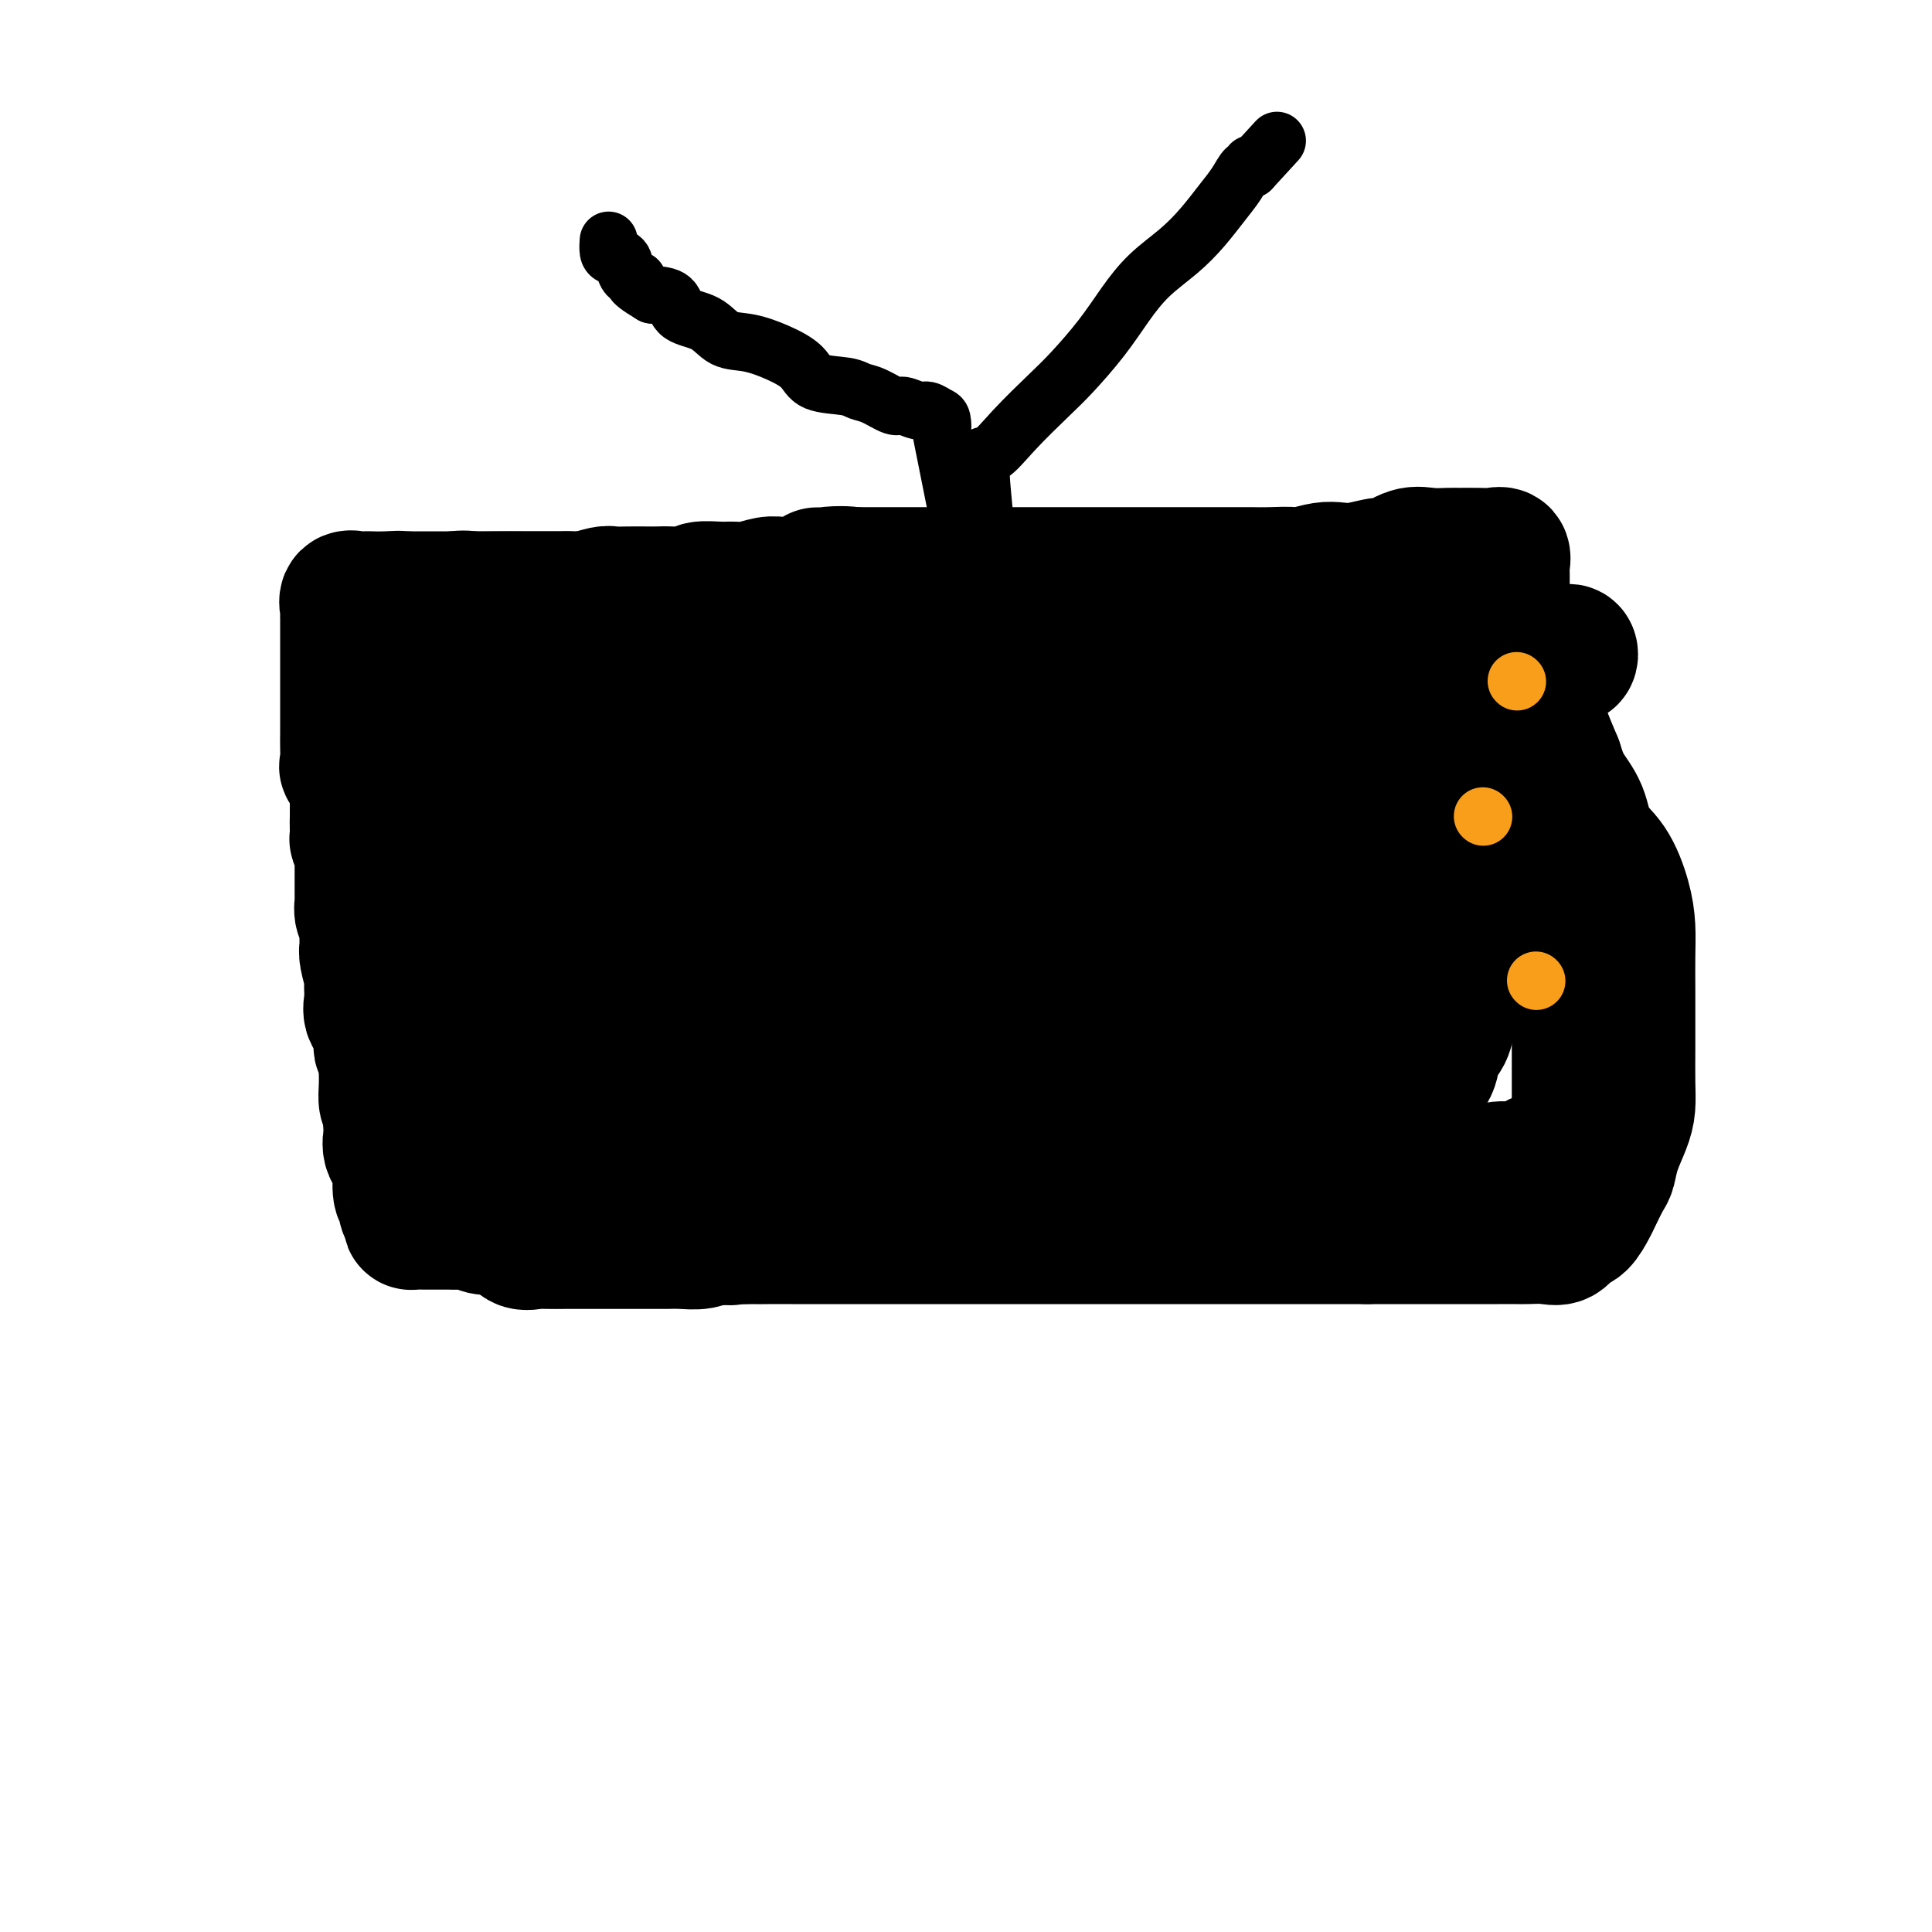 <svg viewBox='0 0 400 400' version='1.1' xmlns='http://www.w3.org/2000/svg' xmlns:xlink='http://www.w3.org/1999/xlink'><g fill='none' stroke='#000000' stroke-width='6' stroke-linecap='round' stroke-linejoin='round'><path d='M99,124c3.575,0.000 7.150,0.000 9,0c1.850,0.000 1.975,0.000 3,0c1.025,-0.000 2.950,0.000 4,0c1.050,0.000 1.225,0.000 2,0c0.775,0.000 2.151,0.000 3,0c0.849,-0.000 1.171,0.000 2,0c0.829,0.000 2.164,0.000 3,0c0.836,0.000 1.173,0.000 2,0c0.827,-0.000 2.145,0.000 3,0c0.855,0.000 1.248,-0.000 2,0c0.752,0.000 1.863,0.000 3,0c1.137,0.000 2.299,0.000 3,0c0.701,-0.000 0.939,0.000 2,0c1.061,-0.000 2.945,-0.000 4,0c1.055,0.000 1.283,0.000 2,0c0.717,0.000 1.924,-0.000 3,0c1.076,0.000 2.020,0.000 3,0c0.980,0.000 1.995,-0.000 3,0c1.005,0.000 2.001,0.000 3,0c0.999,0.000 2.000,-0.000 3,0c1.000,0.000 2.000,0.000 3,0c1.000,0.000 2.000,0.000 3,0'/><path d='M167,124c11.355,0.000 5.741,0.000 4,0c-1.741,-0.000 0.390,0.000 2,0c1.610,0.000 2.699,0.000 4,0c1.301,0.000 2.815,0.000 4,0c1.185,-0.000 2.040,0.000 3,0c0.960,0.000 2.023,0.000 3,0c0.977,0.000 1.867,0.000 3,0c1.133,-0.000 2.510,0.000 4,0c1.490,0.000 3.093,-0.000 4,0c0.907,0.000 1.118,0.000 2,0c0.882,0.000 2.437,0.000 4,0c1.563,-0.000 3.135,0.000 4,0c0.865,-0.000 1.021,-0.000 2,0c0.979,0.000 2.779,0.000 4,0c1.221,0.000 1.864,-0.000 3,0c1.136,0.000 2.765,0.000 4,0c1.235,0.000 2.077,-0.000 3,0c0.923,0.000 1.927,0.000 3,0c1.073,0.000 2.215,-0.000 3,0c0.785,0.000 1.211,0.000 2,0c0.789,0.000 1.939,-0.000 3,0c1.061,0.000 2.034,0.000 3,0c0.966,0.000 1.925,-0.000 3,0c1.075,0.000 2.264,0.000 3,0c0.736,0.000 1.017,-0.000 2,0c0.983,0.000 2.667,0.000 4,0c1.333,0.000 2.316,-0.000 3,0c0.684,0.000 1.070,0.000 2,0c0.930,0.000 2.404,-0.000 3,0c0.596,0.000 0.313,0.000 1,0c0.687,0.000 2.343,0.000 4,0'/><path d='M263,124c15.145,0.000 5.007,0.000 2,0c-3.007,-0.000 1.117,-0.000 3,0c1.883,0.000 1.523,0.001 2,0c0.477,-0.001 1.790,-0.004 3,0c1.210,0.004 2.318,0.015 3,0c0.682,-0.015 0.939,-0.057 2,0c1.061,0.057 2.927,0.211 4,0c1.073,-0.211 1.354,-0.789 2,-1c0.646,-0.211 1.658,-0.057 3,0c1.342,0.057 3.016,0.016 4,0c0.984,-0.016 1.279,-0.008 2,0c0.721,0.008 1.867,0.016 3,0c1.133,-0.016 2.254,-0.057 3,0c0.746,0.057 1.116,0.211 2,0c0.884,-0.211 2.282,-0.787 3,-1c0.718,-0.213 0.756,-0.062 1,0c0.244,0.062 0.692,0.034 1,0c0.308,-0.034 0.475,-0.075 1,0c0.525,0.075 1.409,0.268 2,0c0.591,-0.268 0.890,-0.995 1,-1c0.110,-0.005 0.031,0.713 0,1c-0.031,0.287 -0.016,0.144 0,0'/><path d='M85,127c1.806,1.787 3.612,3.574 4,5c0.388,1.426 -0.643,2.492 -1,4c-0.357,1.508 -0.039,3.460 0,5c0.039,1.540 -0.202,2.669 0,4c0.202,1.331 0.847,2.864 1,4c0.153,1.136 -0.184,1.874 0,3c0.184,1.126 0.891,2.640 1,4c0.109,1.360 -0.378,2.564 0,4c0.378,1.436 1.622,3.102 2,4c0.378,0.898 -0.110,1.026 0,2c0.110,0.974 0.818,2.793 1,4c0.182,1.207 -0.161,1.803 0,3c0.161,1.197 0.826,2.996 1,4c0.174,1.004 -0.142,1.213 0,2c0.142,0.787 0.742,2.150 1,3c0.258,0.850 0.173,1.185 0,2c-0.173,0.815 -0.435,2.109 0,3c0.435,0.891 1.567,1.377 2,2c0.433,0.623 0.169,1.381 0,2c-0.169,0.619 -0.241,1.100 0,2c0.241,0.900 0.797,2.221 1,3c0.203,0.779 0.055,1.017 0,2c-0.055,0.983 -0.016,2.709 0,4c0.016,1.291 0.008,2.145 0,3'/><path d='M98,205c1.547,9.712 0.413,3.990 0,2c-0.413,-1.990 -0.107,-0.250 0,1c0.107,1.250 0.015,2.010 0,3c-0.015,0.990 0.049,2.209 0,3c-0.049,0.791 -0.209,1.155 0,2c0.209,0.845 0.788,2.170 1,3c0.212,0.830 0.057,1.166 0,2c-0.057,0.834 -0.015,2.166 0,3c0.015,0.834 0.004,1.168 0,2c-0.004,0.832 -0.001,2.160 0,3c0.001,0.840 0.000,1.191 0,2c-0.000,0.809 -0.000,2.077 0,3c0.000,0.923 0.000,1.502 0,2c-0.000,0.498 0.000,0.914 0,2c-0.000,1.086 -0.000,2.843 0,4c0.000,1.157 0.000,1.714 0,2c-0.000,0.286 -0.000,0.300 0,1c0.000,0.700 0.002,2.084 0,3c-0.002,0.916 -0.006,1.362 0,2c0.006,0.638 0.022,1.466 0,2c-0.022,0.534 -0.082,0.774 0,1c0.082,0.226 0.308,0.438 1,1c0.692,0.562 1.851,1.475 3,2c1.149,0.525 2.288,0.663 3,1c0.712,0.337 0.999,0.873 2,1c1.001,0.127 2.718,-0.155 4,0c1.282,0.155 2.131,0.746 3,1c0.869,0.254 1.759,0.171 3,0c1.241,-0.171 2.834,-0.431 4,0c1.166,0.431 1.905,1.552 3,2c1.095,0.448 2.548,0.224 4,0'/><path d='M129,261c3.819,0.619 1.865,0.168 2,0c0.135,-0.168 2.359,-0.052 4,0c1.641,0.052 2.698,0.039 4,0c1.302,-0.039 2.849,-0.105 4,0c1.151,0.105 1.906,0.383 3,0c1.094,-0.383 2.528,-1.425 4,-2c1.472,-0.575 2.984,-0.682 5,-1c2.016,-0.318 4.536,-0.846 6,-1c1.464,-0.154 1.872,0.065 3,0c1.128,-0.065 2.977,-0.414 5,-1c2.023,-0.586 4.221,-1.409 6,-2c1.779,-0.591 3.138,-0.951 5,-1c1.862,-0.049 4.227,0.211 6,0c1.773,-0.211 2.953,-0.894 5,-1c2.047,-0.106 4.959,0.364 7,0c2.041,-0.364 3.209,-1.562 5,-2c1.791,-0.438 4.204,-0.117 6,0c1.796,0.117 2.976,0.031 5,0c2.024,-0.031 4.893,-0.008 7,0c2.107,0.008 3.451,0.002 5,0c1.549,-0.002 3.303,-0.001 5,0c1.697,0.001 3.338,0.000 5,0c1.662,-0.000 3.347,-0.000 5,0c1.653,0.000 3.274,0.000 5,0c1.726,-0.000 3.556,-0.000 5,0c1.444,0.000 2.500,0.000 4,0c1.500,-0.000 3.443,-0.000 5,0c1.557,0.000 2.727,0.000 4,0c1.273,-0.000 2.651,-0.000 4,0c1.349,0.000 2.671,0.000 4,0c1.329,-0.000 2.664,-0.000 4,0'/><path d='M276,250c11.851,-0.000 4.978,-0.000 3,0c-1.978,0.000 0.940,0.000 3,0c2.060,-0.000 3.261,-0.000 4,0c0.739,0.000 1.017,0.000 2,0c0.983,-0.000 2.671,-0.000 4,0c1.329,0.000 2.299,0.000 3,0c0.701,-0.000 1.132,-0.000 2,0c0.868,0.000 2.175,0.000 3,0c0.825,-0.000 1.170,-0.000 2,0c0.830,0.000 2.145,0.000 3,0c0.855,-0.000 1.251,-0.000 2,0c0.749,0.000 1.851,0.001 3,0c1.149,-0.001 2.346,-0.002 3,0c0.654,0.002 0.764,0.009 1,0c0.236,-0.009 0.599,-0.034 1,0c0.401,0.034 0.839,0.127 1,0c0.161,-0.127 0.043,-0.476 0,-1c-0.043,-0.524 -0.012,-1.225 0,-2c0.012,-0.775 0.003,-1.624 0,-3c-0.003,-1.376 -0.001,-3.278 0,-5c0.001,-1.722 0.000,-3.264 0,-5c-0.000,-1.736 -0.000,-3.664 0,-6c0.000,-2.336 0.001,-5.078 0,-8c-0.001,-2.922 -0.004,-6.024 0,-9c0.004,-2.976 0.015,-5.828 0,-8c-0.015,-2.172 -0.056,-3.665 0,-6c0.056,-2.335 0.207,-5.513 0,-8c-0.207,-2.487 -0.774,-4.282 -1,-6c-0.226,-1.718 -0.113,-3.359 0,-5'/><path d='M315,178c-0.348,-11.925 -0.719,-5.736 -1,-5c-0.281,0.736 -0.472,-3.981 -1,-7c-0.528,-3.019 -1.393,-4.342 -2,-6c-0.607,-1.658 -0.955,-3.653 -1,-6c-0.045,-2.347 0.212,-5.046 0,-7c-0.212,-1.954 -0.894,-3.162 -1,-5c-0.106,-1.838 0.364,-4.308 0,-6c-0.364,-1.692 -1.561,-2.608 -2,-4c-0.439,-1.392 -0.118,-3.259 0,-5c0.118,-1.741 0.034,-3.354 0,-4c-0.034,-0.646 -0.017,-0.323 0,0'/></g>
<g fill='none' stroke='#000000' stroke-width='28' stroke-linecap='round' stroke-linejoin='round'><path d='M84,126c3.891,-0.845 7.782,-1.691 10,-2c2.218,-0.309 2.764,-0.083 4,0c1.236,0.083 3.161,0.022 5,0c1.839,-0.022 3.591,-0.006 5,0c1.409,0.006 2.476,0.002 4,0c1.524,-0.002 3.506,-0.000 5,0c1.494,0.000 2.500,0.000 4,0c1.500,-0.000 3.495,-0.000 5,0c1.505,0.000 2.520,0.000 4,0c1.480,-0.000 3.426,-0.000 5,0c1.574,0.000 2.778,0.000 4,0c1.222,-0.000 2.464,-0.000 4,0c1.536,0.000 3.368,0.001 5,0c1.632,-0.001 3.066,-0.002 4,0c0.934,0.002 1.368,0.008 3,0c1.632,-0.008 4.464,-0.030 6,0c1.536,0.030 1.778,0.113 3,0c1.222,-0.113 3.425,-0.423 5,0c1.575,0.423 2.520,1.577 4,2c1.480,0.423 3.493,0.113 5,0c1.507,-0.113 2.507,-0.030 4,0c1.493,0.030 3.479,0.008 5,0c1.521,-0.008 2.577,-0.002 4,0c1.423,0.002 3.211,0.001 5,0'/><path d='M196,126c18.159,0.000 7.556,0.000 5,0c-2.556,-0.000 2.934,-0.000 6,0c3.066,0.000 3.708,0.000 5,0c1.292,-0.000 3.233,-0.000 5,0c1.767,0.000 3.360,0.000 5,0c1.640,-0.000 3.325,-0.000 5,0c1.675,0.000 3.339,0.000 5,0c1.661,-0.000 3.320,-0.001 5,0c1.680,0.001 3.380,0.004 5,0c1.620,-0.004 3.159,-0.015 5,0c1.841,0.015 3.984,0.057 6,0c2.016,-0.057 3.906,-0.211 5,0c1.094,0.211 1.393,0.789 3,1c1.607,0.211 4.523,0.057 6,0c1.477,-0.057 1.514,-0.015 3,0c1.486,0.015 4.421,0.004 6,0c1.579,-0.004 1.804,-0.001 3,0c1.196,0.001 3.364,-0.001 5,0c1.636,0.001 2.741,0.003 4,0c1.259,-0.003 2.673,-0.013 4,0c1.327,0.013 2.567,0.048 4,0c1.433,-0.048 3.061,-0.180 4,0c0.939,0.180 1.191,0.673 2,1c0.809,0.327 2.174,0.488 3,1c0.826,0.512 1.113,1.375 2,2c0.887,0.625 2.374,1.012 3,2c0.626,0.988 0.392,2.577 1,4c0.608,1.423 2.060,2.680 3,4c0.940,1.320 1.368,2.701 2,4c0.632,1.299 1.466,2.514 2,4c0.534,1.486 0.767,3.243 1,5'/><path d='M319,154c1.433,3.876 0.515,3.066 1,4c0.485,0.934 2.372,3.611 3,5c0.628,1.389 -0.005,1.491 0,3c0.005,1.509 0.646,4.427 1,6c0.354,1.573 0.421,1.802 1,3c0.579,1.198 1.672,3.364 2,5c0.328,1.636 -0.108,2.740 0,4c0.108,1.260 0.760,2.676 1,4c0.240,1.324 0.068,2.557 0,4c-0.068,1.443 -0.032,3.095 0,4c0.032,0.905 0.061,1.061 0,2c-0.061,0.939 -0.213,2.659 0,4c0.213,1.341 0.789,2.302 1,3c0.211,0.698 0.057,1.131 0,2c-0.057,0.869 -0.015,2.172 0,3c0.015,0.828 0.004,1.179 0,2c-0.004,0.821 -0.001,2.111 0,3c0.001,0.889 0.000,1.378 0,2c-0.000,0.622 0.001,1.378 0,2c-0.001,0.622 -0.004,1.110 0,2c0.004,0.890 0.014,2.182 0,3c-0.014,0.818 -0.052,1.162 0,2c0.052,0.838 0.194,2.169 0,3c-0.194,0.831 -0.726,1.163 -1,2c-0.274,0.837 -0.292,2.179 -1,3c-0.708,0.821 -2.107,1.119 -3,2c-0.893,0.881 -1.281,2.344 -2,3c-0.719,0.656 -1.770,0.506 -3,1c-1.230,0.494 -2.639,1.633 -4,2c-1.361,0.367 -2.675,-0.038 -4,0c-1.325,0.038 -2.663,0.519 -4,1'/><path d='M307,243c-2.788,0.619 -2.258,0.166 -3,0c-0.742,-0.166 -2.755,-0.044 -4,0c-1.245,0.044 -1.720,0.012 -3,0c-1.280,-0.012 -3.365,-0.003 -5,0c-1.635,0.003 -2.821,0.001 -4,0c-1.179,-0.001 -2.352,-0.000 -4,0c-1.648,0.000 -3.773,0.000 -5,0c-1.227,-0.000 -1.557,0.000 -3,0c-1.443,-0.000 -3.999,-0.001 -6,0c-2.001,0.001 -3.446,0.003 -5,0c-1.554,-0.003 -3.215,-0.011 -5,0c-1.785,0.011 -3.694,0.039 -6,0c-2.306,-0.039 -5.010,-0.147 -7,0c-1.990,0.147 -3.266,0.547 -5,1c-1.734,0.453 -3.926,0.957 -6,1c-2.074,0.043 -4.031,-0.377 -6,0c-1.969,0.377 -3.951,1.550 -6,2c-2.049,0.450 -4.166,0.177 -6,0c-1.834,-0.177 -3.384,-0.259 -5,0c-1.616,0.259 -3.298,0.858 -5,1c-1.702,0.142 -3.424,-0.172 -5,0c-1.576,0.172 -3.005,0.829 -5,1c-1.995,0.171 -4.556,-0.144 -6,0c-1.444,0.144 -1.772,0.746 -3,1c-1.228,0.254 -3.355,0.158 -5,0c-1.645,-0.158 -2.806,-0.378 -4,0c-1.194,0.378 -2.419,1.356 -4,2c-1.581,0.644 -3.516,0.956 -5,1c-1.484,0.044 -2.515,-0.181 -4,0c-1.485,0.181 -3.424,0.766 -5,1c-1.576,0.234 -2.788,0.117 -4,0'/><path d='M158,254c-14.421,2.171 -5.974,2.098 -4,2c1.974,-0.098 -2.527,-0.223 -5,0c-2.473,0.223 -2.919,0.792 -4,1c-1.081,0.208 -2.796,0.056 -4,0c-1.204,-0.056 -1.897,-0.015 -3,0c-1.103,0.015 -2.616,0.004 -4,0c-1.384,-0.004 -2.637,-0.001 -4,0c-1.363,0.001 -2.834,0.000 -4,0c-1.166,-0.000 -2.026,-0.001 -3,0c-0.974,0.001 -2.061,0.002 -3,0c-0.939,-0.002 -1.729,-0.008 -3,0c-1.271,0.008 -3.022,0.032 -4,0c-0.978,-0.032 -1.184,-0.118 -2,0c-0.816,0.118 -2.242,0.441 -3,0c-0.758,-0.441 -0.847,-1.647 -1,-3c-0.153,-1.353 -0.368,-2.854 -1,-4c-0.632,-1.146 -1.679,-1.936 -2,-3c-0.321,-1.064 0.083,-2.401 0,-4c-0.083,-1.599 -0.655,-3.460 -1,-5c-0.345,-1.540 -0.463,-2.760 -1,-4c-0.537,-1.240 -1.492,-2.501 -2,-4c-0.508,-1.499 -0.570,-3.237 -1,-5c-0.430,-1.763 -1.227,-3.553 -2,-5c-0.773,-1.447 -1.521,-2.553 -2,-4c-0.479,-1.447 -0.688,-3.237 -1,-5c-0.312,-1.763 -0.728,-3.501 -1,-5c-0.272,-1.499 -0.402,-2.761 -1,-4c-0.598,-1.239 -1.666,-2.456 -2,-4c-0.334,-1.544 0.064,-3.416 0,-5c-0.064,-1.584 -0.590,-2.881 -1,-4c-0.410,-1.119 -0.705,-2.059 -1,-3'/><path d='M88,186c-2.968,-12.273 -0.389,-7.455 0,-6c0.389,1.455 -1.411,-0.452 -2,-2c-0.589,-1.548 0.034,-2.739 0,-4c-0.034,-1.261 -0.726,-2.594 -1,-4c-0.274,-1.406 -0.130,-2.884 0,-4c0.130,-1.116 0.244,-1.870 0,-3c-0.244,-1.130 -0.848,-2.637 -1,-4c-0.152,-1.363 0.148,-2.581 0,-4c-0.148,-1.419 -0.744,-3.039 -1,-4c-0.256,-0.961 -0.173,-1.264 0,-2c0.173,-0.736 0.437,-1.904 0,-3c-0.437,-1.096 -1.575,-2.121 -2,-3c-0.425,-0.879 -0.138,-1.612 0,-2c0.138,-0.388 0.126,-0.433 0,-1c-0.126,-0.567 -0.365,-1.658 0,-2c0.365,-0.342 1.334,0.066 2,0c0.666,-0.066 1.028,-0.606 2,-1c0.972,-0.394 2.555,-0.641 4,-1c1.445,-0.359 2.754,-0.828 4,-1c1.246,-0.172 2.431,-0.046 4,0c1.569,0.046 3.524,0.012 6,0c2.476,-0.012 5.475,-0.003 8,0c2.525,0.003 4.576,0.001 7,0c2.424,-0.001 5.219,-0.000 8,0c2.781,0.000 5.546,0.000 8,0c2.454,-0.000 4.596,-0.000 7,0c2.404,0.000 5.070,0.000 8,0c2.930,-0.000 6.123,-0.000 9,0c2.877,0.000 5.439,0.000 8,0'/><path d='M166,135c12.492,-0.000 7.222,-0.000 7,0c-0.222,0.000 4.604,0.000 8,0c3.396,-0.000 5.363,-0.000 8,0c2.637,0.000 5.944,0.000 9,0c3.056,-0.000 5.860,-0.000 9,0c3.140,0.000 6.617,0.000 10,0c3.383,-0.000 6.673,-0.000 10,0c3.327,0.000 6.692,0.000 11,0c4.308,-0.000 9.560,-0.000 15,0c5.440,0.000 11.068,0.000 17,0c5.932,-0.000 12.167,-0.001 18,0c5.833,0.001 11.262,0.004 16,0c4.738,-0.004 8.784,-0.015 12,0c3.216,0.015 5.604,0.057 7,0c1.396,-0.057 1.802,-0.211 2,0c0.198,0.211 0.188,0.789 0,1c-0.188,0.211 -0.556,0.057 -1,0c-0.444,-0.057 -0.966,-0.015 -2,0c-1.034,0.015 -2.580,0.004 -4,0c-1.420,-0.004 -2.713,-0.001 -4,0c-1.287,0.001 -2.569,-0.000 -5,0c-2.431,0.000 -6.012,0.003 -9,0c-2.988,-0.003 -5.384,-0.011 -9,0c-3.616,0.011 -8.453,0.040 -13,0c-4.547,-0.040 -8.803,-0.148 -14,0c-5.197,0.148 -11.333,0.551 -17,1c-5.667,0.449 -10.864,0.944 -17,1c-6.136,0.056 -13.212,-0.325 -20,0c-6.788,0.325 -13.289,1.357 -19,2c-5.711,0.643 -10.632,0.898 -16,1c-5.368,0.102 -11.184,0.051 -17,0'/><path d='M158,141c-28.007,1.173 -15.525,1.105 -14,1c1.525,-0.105 -7.909,-0.249 -14,0c-6.091,0.249 -8.840,0.889 -12,1c-3.160,0.111 -6.731,-0.308 -10,0c-3.269,0.308 -6.235,1.344 -8,2c-1.765,0.656 -2.327,0.932 -3,1c-0.673,0.068 -1.456,-0.073 -2,0c-0.544,0.073 -0.849,0.358 -1,1c-0.151,0.642 -0.147,1.640 0,2c0.147,0.360 0.436,0.082 1,0c0.564,-0.082 1.402,0.030 2,0c0.598,-0.030 0.956,-0.204 2,0c1.044,0.204 2.775,0.787 5,1c2.225,0.213 4.944,0.057 8,0c3.056,-0.057 6.448,-0.014 11,0c4.552,0.014 10.262,-0.001 16,0c5.738,0.001 11.502,0.016 18,0c6.498,-0.016 13.730,-0.064 21,0c7.270,0.064 14.577,0.242 22,0c7.423,-0.242 14.963,-0.902 22,-1c7.037,-0.098 13.573,0.366 20,0c6.427,-0.366 12.747,-1.562 19,-2c6.253,-0.438 12.439,-0.117 17,0c4.561,0.117 7.496,0.031 10,0c2.504,-0.031 4.579,-0.008 5,0c0.421,0.008 -0.810,0.002 -2,0c-1.190,-0.002 -2.340,-0.001 -4,0c-1.660,0.001 -3.830,0.000 -6,0'/><path d='M281,147c-3.662,-0.001 -6.817,-0.002 -11,0c-4.183,0.002 -9.394,0.008 -16,0c-6.606,-0.008 -14.607,-0.029 -24,0c-9.393,0.029 -20.179,0.110 -30,0c-9.821,-0.110 -18.677,-0.410 -27,0c-8.323,0.410 -16.111,1.532 -24,3c-7.889,1.468 -15.878,3.283 -23,4c-7.122,0.717 -13.379,0.336 -18,1c-4.621,0.664 -7.608,2.374 -9,3c-1.392,0.626 -1.188,0.168 -1,0c0.188,-0.168 0.361,-0.045 1,0c0.639,0.045 1.743,0.011 3,0c1.257,-0.011 2.666,-0.001 4,0c1.334,0.001 2.594,-0.007 5,0c2.406,0.007 5.957,0.030 10,0c4.043,-0.030 8.576,-0.113 14,0c5.424,0.113 11.737,0.421 19,0c7.263,-0.421 15.476,-1.570 24,-3c8.524,-1.430 17.360,-3.140 25,-4c7.640,-0.860 14.084,-0.872 21,-1c6.916,-0.128 14.305,-0.374 21,-1c6.695,-0.626 12.697,-1.632 18,-2c5.303,-0.368 9.909,-0.099 14,0c4.091,0.099 7.668,0.026 10,0c2.332,-0.026 3.421,-0.007 3,0c-0.421,0.007 -2.350,0.002 -4,0c-1.650,-0.002 -3.021,-0.001 -5,0c-1.979,0.001 -4.565,0.000 -9,0c-4.435,-0.000 -10.717,-0.000 -17,0'/><path d='M255,147c-9.111,0.384 -14.387,1.342 -23,2c-8.613,0.658 -20.563,1.014 -31,2c-10.437,0.986 -19.361,2.600 -28,4c-8.639,1.400 -16.992,2.585 -25,4c-8.008,1.415 -15.670,3.058 -22,4c-6.330,0.942 -11.327,1.181 -15,2c-3.673,0.819 -6.021,2.218 -7,3c-0.979,0.782 -0.590,0.946 0,1c0.590,0.054 1.382,-0.003 2,0c0.618,0.003 1.063,0.068 2,0c0.937,-0.068 2.366,-0.267 3,0c0.634,0.267 0.472,1.000 2,1c1.528,0.000 4.745,-0.731 7,-1c2.255,-0.269 3.546,-0.074 6,0c2.454,0.074 6.070,0.027 10,0c3.930,-0.027 8.172,-0.033 14,0c5.828,0.033 13.240,0.104 21,-1c7.760,-1.104 15.867,-3.382 23,-5c7.133,-1.618 13.293,-2.577 19,-4c5.707,-1.423 10.962,-3.310 15,-5c4.038,-1.690 6.860,-3.183 8,-4c1.140,-0.817 0.599,-0.958 0,-1c-0.599,-0.042 -1.257,0.014 -4,0c-2.743,-0.014 -7.572,-0.097 -14,0c-6.428,0.097 -14.457,0.375 -24,1c-9.543,0.625 -20.601,1.599 -31,4c-10.399,2.401 -20.138,6.231 -29,9c-8.862,2.769 -16.848,4.476 -23,7c-6.152,2.524 -10.472,5.864 -13,8c-2.528,2.136 -3.264,3.068 -4,4'/><path d='M94,182c-2.583,2.195 -0.542,1.684 0,2c0.542,0.316 -0.416,1.461 1,2c1.416,0.539 5.205,0.473 12,1c6.795,0.527 16.596,1.649 27,2c10.404,0.351 21.412,-0.067 32,0c10.588,0.067 20.755,0.619 29,-1c8.245,-1.619 14.567,-5.408 19,-8c4.433,-2.592 6.977,-3.987 8,-5c1.023,-1.013 0.525,-1.645 0,-2c-0.525,-0.355 -1.076,-0.434 -3,-1c-1.924,-0.566 -5.219,-1.619 -11,-2c-5.781,-0.381 -14.046,-0.091 -24,0c-9.954,0.091 -21.596,-0.017 -32,2c-10.404,2.017 -19.570,6.159 -27,10c-7.430,3.841 -13.125,7.379 -16,10c-2.875,2.621 -2.929,4.323 -3,6c-0.071,1.677 -0.157,3.329 0,4c0.157,0.671 0.557,0.361 3,1c2.443,0.639 6.930,2.227 14,3c7.070,0.773 16.725,0.732 27,1c10.275,0.268 21.171,0.844 30,0c8.829,-0.844 15.592,-3.109 21,-6c5.408,-2.891 9.462,-6.409 11,-9c1.538,-2.591 0.562,-4.254 0,-5c-0.562,-0.746 -0.709,-0.574 -4,-1c-3.291,-0.426 -9.724,-1.449 -16,-2c-6.276,-0.551 -12.394,-0.628 -19,0c-6.606,0.628 -13.698,1.962 -21,5c-7.302,3.038 -14.812,7.779 -21,12c-6.188,4.221 -11.054,7.920 -14,11c-2.946,3.080 -3.973,5.540 -5,8'/><path d='M112,220c-3.028,3.269 -1.096,1.941 0,2c1.096,0.059 1.358,1.506 4,2c2.642,0.494 7.665,0.034 14,0c6.335,-0.034 13.983,0.359 22,0c8.017,-0.359 16.402,-1.471 24,-3c7.598,-1.529 14.408,-3.474 20,-6c5.592,-2.526 9.965,-5.631 12,-8c2.035,-2.369 1.734,-4.002 2,-5c0.266,-0.998 1.101,-1.362 -1,-2c-2.101,-0.638 -7.138,-1.550 -13,-2c-5.862,-0.450 -12.548,-0.438 -19,0c-6.452,0.438 -12.668,1.302 -19,3c-6.332,1.698 -12.779,4.230 -19,7c-6.221,2.770 -12.215,5.780 -16,8c-3.785,2.220 -5.359,3.652 -6,5c-0.641,1.348 -0.349,2.613 0,3c0.349,0.387 0.754,-0.103 3,0c2.246,0.103 6.333,0.798 12,1c5.667,0.202 12.912,-0.088 21,0c8.088,0.088 17.017,0.553 25,0c7.983,-0.553 15.019,-2.123 21,-4c5.981,-1.877 10.908,-4.062 14,-6c3.092,-1.938 4.349,-3.629 5,-5c0.651,-1.371 0.695,-2.421 -1,-3c-1.695,-0.579 -5.128,-0.686 -10,-1c-4.872,-0.314 -11.183,-0.836 -18,0c-6.817,0.836 -14.139,3.031 -21,6c-6.861,2.969 -13.262,6.713 -19,10c-5.738,3.287 -10.814,6.116 -15,9c-4.186,2.884 -7.482,5.824 -8,7c-0.518,1.176 1.741,0.588 4,0'/><path d='M130,238c3.158,0.427 9.052,1.496 16,0c6.948,-1.496 14.951,-5.555 23,-8c8.049,-2.445 16.145,-3.276 23,-5c6.855,-1.724 12.468,-4.342 18,-6c5.532,-1.658 10.983,-2.355 14,-3c3.017,-0.645 3.599,-1.239 4,-2c0.401,-0.761 0.619,-1.691 0,-2c-0.619,-0.309 -2.076,0.003 -6,0c-3.924,-0.003 -10.315,-0.321 -17,0c-6.685,0.321 -13.663,1.280 -21,2c-7.337,0.720 -15.032,1.200 -22,3c-6.968,1.800 -13.210,4.920 -18,7c-4.790,2.080 -8.127,3.118 -10,4c-1.873,0.882 -2.282,1.606 -3,2c-0.718,0.394 -1.744,0.459 0,1c1.744,0.541 6.256,1.559 12,2c5.744,0.441 12.718,0.305 21,0c8.282,-0.305 17.873,-0.777 27,-2c9.127,-1.223 17.789,-3.196 26,-5c8.211,-1.804 15.971,-3.440 23,-5c7.029,-1.560 13.326,-3.044 19,-5c5.674,-1.956 10.725,-4.382 13,-6c2.275,-1.618 1.772,-2.426 2,-3c0.228,-0.574 1.185,-0.913 -2,-1c-3.185,-0.087 -10.513,0.078 -18,0c-7.487,-0.078 -15.132,-0.400 -23,1c-7.868,1.400 -15.959,4.522 -23,7c-7.041,2.478 -13.032,4.314 -17,6c-3.968,1.686 -5.915,3.223 -7,4c-1.085,0.777 -1.310,0.793 0,1c1.310,0.207 4.155,0.603 7,1'/><path d='M191,226c5.251,0.487 14.878,0.706 24,0c9.122,-0.706 17.740,-2.337 27,-4c9.260,-1.663 19.161,-3.359 28,-6c8.839,-2.641 16.615,-6.227 23,-9c6.385,-2.773 11.380,-4.732 14,-7c2.620,-2.268 2.864,-4.844 3,-6c0.136,-1.156 0.165,-0.891 -3,-1c-3.165,-0.109 -9.524,-0.592 -17,-1c-7.476,-0.408 -16.068,-0.741 -25,0c-8.932,0.741 -18.205,2.556 -27,5c-8.795,2.444 -17.111,5.515 -24,8c-6.889,2.485 -12.351,4.382 -16,6c-3.649,1.618 -5.485,2.958 -6,4c-0.515,1.042 0.291,1.787 2,2c1.709,0.213 4.319,-0.106 10,0c5.681,0.106 14.431,0.638 22,-1c7.569,-1.638 13.956,-5.444 21,-9c7.044,-3.556 14.747,-6.862 20,-11c5.253,-4.138 8.058,-9.108 10,-13c1.942,-3.892 3.022,-6.706 4,-9c0.978,-2.294 1.853,-4.068 0,-5c-1.853,-0.932 -6.434,-1.023 -11,-1c-4.566,0.023 -9.115,0.161 -14,0c-4.885,-0.161 -10.104,-0.621 -15,1c-4.896,1.621 -9.469,5.323 -14,8c-4.531,2.677 -9.022,4.329 -12,6c-2.978,1.671 -4.444,3.362 -5,5c-0.556,1.638 -0.200,3.223 0,4c0.200,0.777 0.246,0.748 2,1c1.754,0.252 5.215,0.786 9,1c3.785,0.214 7.892,0.107 12,0'/><path d='M233,194c5.956,0.333 9.345,0.167 13,-1c3.655,-1.167 7.576,-3.335 10,-6c2.424,-2.665 3.351,-5.826 4,-9c0.649,-3.174 1.020,-6.360 0,-9c-1.020,-2.640 -3.431,-4.734 -7,-6c-3.569,-1.266 -8.295,-1.705 -13,-2c-4.705,-0.295 -9.391,-0.446 -14,0c-4.609,0.446 -9.143,1.488 -13,3c-3.857,1.512 -7.036,3.492 -9,6c-1.964,2.508 -2.712,5.544 -3,7c-0.288,1.456 -0.115,1.334 0,2c0.115,0.666 0.173,2.122 2,3c1.827,0.878 5.423,1.178 9,2c3.577,0.822 7.134,2.166 11,3c3.866,0.834 8.042,1.158 12,1c3.958,-0.158 7.699,-0.799 11,-1c3.301,-0.201 6.161,0.036 9,0c2.839,-0.036 5.656,-0.345 8,-1c2.344,-0.655 4.215,-1.655 6,-3c1.785,-1.345 3.485,-3.034 5,-4c1.515,-0.966 2.846,-1.207 5,-2c2.154,-0.793 5.130,-2.136 7,-3c1.870,-0.864 2.632,-1.247 4,-2c1.368,-0.753 3.341,-1.876 5,-3c1.659,-1.124 3.005,-2.250 4,-3c0.995,-0.750 1.640,-1.126 2,-2c0.360,-0.874 0.436,-2.248 1,-3c0.564,-0.752 1.615,-0.882 2,-1c0.385,-0.118 0.104,-0.224 0,-1c-0.104,-0.776 -0.030,-2.222 0,-3c0.030,-0.778 0.015,-0.889 0,-1'/><path d='M304,155c0.712,-2.302 -0.006,-2.556 0,-3c0.006,-0.444 0.738,-1.076 1,-2c0.262,-0.924 0.055,-2.139 0,-3c-0.055,-0.861 0.042,-1.368 0,-2c-0.042,-0.632 -0.224,-1.390 0,-2c0.224,-0.610 0.852,-1.072 1,-2c0.148,-0.928 -0.185,-2.322 0,-3c0.185,-0.678 0.890,-0.640 1,-1c0.110,-0.360 -0.373,-1.116 0,-2c0.373,-0.884 1.603,-1.894 2,-3c0.397,-1.106 -0.037,-2.306 0,-3c0.037,-0.694 0.545,-0.881 1,-2c0.455,-1.119 0.855,-3.169 1,-4c0.145,-0.831 0.033,-0.443 0,-1c-0.033,-0.557 0.012,-2.058 0,-3c-0.012,-0.942 -0.080,-1.324 0,-2c0.080,-0.676 0.308,-1.645 0,-2c-0.308,-0.355 -1.152,-0.094 -2,0c-0.848,0.094 -1.699,0.023 -3,0c-1.301,-0.023 -3.053,0.002 -4,0c-0.947,-0.002 -1.091,-0.030 -2,0c-0.909,0.030 -2.585,0.117 -4,0c-1.415,-0.117 -2.570,-0.437 -4,0c-1.430,0.437 -3.134,1.633 -4,2c-0.866,0.367 -0.895,-0.095 -2,0c-1.105,0.095 -3.286,0.747 -5,1c-1.714,0.253 -2.962,0.107 -4,0c-1.038,-0.107 -1.868,-0.173 -3,0c-1.132,0.173 -2.566,0.587 -4,1'/><path d='M270,119c-6.831,0.619 -3.410,0.166 -3,0c0.410,-0.166 -2.192,-0.044 -4,0c-1.808,0.044 -2.823,0.012 -4,0c-1.177,-0.012 -2.515,-0.003 -4,0c-1.485,0.003 -3.116,0.001 -4,0c-0.884,-0.001 -1.022,-0.000 -2,0c-0.978,0.000 -2.798,0.000 -4,0c-1.202,-0.000 -1.788,-0.000 -3,0c-1.212,0.000 -3.050,0.000 -4,0c-0.950,-0.000 -1.011,-0.000 -2,0c-0.989,0.000 -2.908,0.000 -4,0c-1.092,-0.000 -1.359,-0.000 -2,0c-0.641,0.000 -1.656,0.000 -3,0c-1.344,-0.000 -3.016,-0.000 -4,0c-0.984,0.000 -1.279,0.000 -2,0c-0.721,-0.000 -1.868,-0.000 -3,0c-1.132,0.000 -2.249,0.000 -3,0c-0.751,-0.000 -1.136,-0.000 -2,0c-0.864,0.000 -2.208,0.000 -3,0c-0.792,-0.000 -1.031,-0.000 -2,0c-0.969,0.000 -2.667,0.000 -4,0c-1.333,-0.000 -2.301,-0.000 -3,0c-0.699,0.000 -1.131,0.000 -2,0c-0.869,-0.000 -2.176,-0.000 -3,0c-0.824,0.000 -1.163,-0.000 -2,0c-0.837,0.000 -2.170,-0.000 -3,0c-0.830,0.000 -1.156,-0.000 -2,0c-0.844,0.000 -2.206,-0.000 -3,0c-0.794,0.000 -1.022,-0.000 -2,0c-0.978,0.000 -2.708,0.000 -4,0c-1.292,0.000 -2.146,0.000 -3,0'/><path d='M177,119c-14.641,0.033 -4.745,0.114 -2,0c2.745,-0.114 -1.661,-0.424 -4,0c-2.339,0.424 -2.611,1.581 -3,2c-0.389,0.419 -0.894,0.098 -2,0c-1.106,-0.098 -2.812,0.027 -4,0c-1.188,-0.027 -1.859,-0.204 -3,0c-1.141,0.204 -2.751,0.791 -4,1c-1.249,0.209 -2.137,0.042 -3,0c-0.863,-0.042 -1.702,0.041 -3,0c-1.298,-0.041 -3.056,-0.207 -4,0c-0.944,0.207 -1.074,0.787 -2,1c-0.926,0.213 -2.647,0.057 -4,0c-1.353,-0.057 -2.339,-0.016 -3,0c-0.661,0.016 -0.999,0.008 -2,0c-1.001,-0.008 -2.667,-0.016 -4,0c-1.333,0.016 -2.335,0.057 -3,0c-0.665,-0.057 -0.995,-0.211 -2,0c-1.005,0.211 -2.686,0.789 -4,1c-1.314,0.211 -2.260,0.057 -3,0c-0.740,-0.057 -1.274,-0.015 -2,0c-0.726,0.015 -1.643,0.004 -3,0c-1.357,-0.004 -3.155,-0.001 -4,0c-0.845,0.001 -0.738,0.000 -1,0c-0.262,-0.000 -0.891,-0.000 -2,0c-1.109,0.000 -2.696,0.000 -4,0c-1.304,-0.000 -2.326,-0.000 -3,0c-0.674,0.000 -1.001,0.000 -2,0c-0.999,-0.000 -2.670,-0.000 -4,0c-1.330,0.000 -2.320,0.000 -3,0c-0.680,-0.000 -1.052,-0.000 -2,0c-0.948,0.000 -2.474,0.000 -4,0'/><path d='M84,124c-15.047,0.774 -6.163,0.208 -3,0c3.163,-0.208 0.605,-0.057 -1,0c-1.605,0.057 -2.258,0.022 -3,0c-0.742,-0.022 -1.572,-0.031 -2,0c-0.428,0.031 -0.454,0.103 -1,0c-0.546,-0.103 -1.610,-0.379 -2,0c-0.390,0.379 -0.104,1.414 0,2c0.104,0.586 0.028,0.723 0,1c-0.028,0.277 -0.007,0.693 0,1c0.007,0.307 0.002,0.504 0,1c-0.002,0.496 -0.001,1.292 0,2c0.001,0.708 0.000,1.329 0,2c-0.000,0.671 -0.000,1.393 0,2c0.000,0.607 0.000,1.098 0,2c-0.000,0.902 -0.000,2.216 0,3c0.000,0.784 0.000,1.038 0,2c-0.000,0.962 -0.000,2.630 0,4c0.000,1.370 0.001,2.441 0,3c-0.001,0.559 -0.002,0.608 0,1c0.002,0.392 0.008,1.129 0,2c-0.008,0.871 -0.030,1.875 0,3c0.030,1.125 0.113,2.370 0,3c-0.113,0.630 -0.423,0.644 0,1c0.423,0.356 1.577,1.054 2,2c0.423,0.946 0.114,2.139 0,3c-0.114,0.861 -0.033,1.389 0,2c0.033,0.611 0.016,1.306 0,2'/><path d='M74,168c0.305,6.773 0.068,2.704 0,2c-0.068,-0.704 0.034,1.956 0,3c-0.034,1.044 -0.205,0.473 0,1c0.205,0.527 0.787,2.152 1,3c0.213,0.848 0.057,0.917 0,1c-0.057,0.083 -0.015,0.178 0,1c0.015,0.822 0.003,2.370 0,3c-0.003,0.630 0.003,0.343 0,1c-0.003,0.657 -0.015,2.258 0,3c0.015,0.742 0.057,0.626 0,1c-0.057,0.374 -0.212,1.238 0,2c0.212,0.762 0.793,1.420 1,2c0.207,0.580 0.041,1.081 0,2c-0.041,0.919 0.041,2.257 0,3c-0.041,0.743 -0.207,0.890 0,2c0.207,1.110 0.785,3.184 1,4c0.215,0.816 0.065,0.376 0,1c-0.065,0.624 -0.046,2.313 0,3c0.046,0.687 0.117,0.372 0,1c-0.117,0.628 -0.423,2.200 0,3c0.423,0.800 1.577,0.830 2,1c0.423,0.170 0.117,0.482 0,1c-0.117,0.518 -0.045,1.242 0,2c0.045,0.758 0.065,1.549 0,2c-0.065,0.451 -0.213,0.560 0,1c0.213,0.440 0.788,1.210 1,2c0.212,0.790 0.059,1.598 0,2c-0.059,0.402 -0.026,0.396 0,1c0.026,0.604 0.046,1.816 0,3c-0.046,1.184 -0.156,2.338 0,3c0.156,0.662 0.578,0.831 1,1'/><path d='M81,229c1.085,9.713 0.298,3.494 0,2c-0.298,-1.494 -0.108,1.737 0,3c0.108,1.263 0.133,0.559 0,1c-0.133,0.441 -0.424,2.025 0,3c0.424,0.975 1.563,1.339 2,2c0.437,0.661 0.174,1.620 0,3c-0.174,1.380 -0.257,3.183 0,4c0.257,0.817 0.856,0.650 1,1c0.144,0.350 -0.165,1.218 0,2c0.165,0.782 0.804,1.477 1,2c0.196,0.523 -0.052,0.872 0,1c0.052,0.128 0.402,0.034 1,0c0.598,-0.034 1.443,-0.009 2,0c0.557,0.009 0.825,0.001 1,0c0.175,-0.001 0.258,0.003 1,0c0.742,-0.003 2.144,-0.014 3,0c0.856,0.014 1.167,0.054 2,0c0.833,-0.054 2.188,-0.203 3,0c0.812,0.203 1.080,0.758 2,1c0.920,0.242 2.490,0.170 4,0c1.510,-0.170 2.959,-0.438 4,0c1.041,0.438 1.673,1.581 3,2c1.327,0.419 3.348,0.112 5,0c1.652,-0.112 2.933,-0.030 4,0c1.067,0.030 1.920,0.008 3,0c1.080,-0.008 2.389,-0.002 4,0c1.611,0.002 3.525,0.001 5,0c1.475,-0.001 2.513,-0.000 4,0c1.487,0.000 3.425,0.000 5,0c1.575,-0.000 2.788,-0.000 4,0'/><path d='M145,256c10.159,0.464 5.555,0.124 5,0c-0.555,-0.124 2.938,-0.033 5,0c2.062,0.033 2.693,0.009 4,0c1.307,-0.009 3.289,-0.002 5,0c1.711,0.002 3.149,0.001 5,0c1.851,-0.001 4.115,-0.000 6,0c1.885,0.000 3.392,0.000 5,0c1.608,-0.000 3.317,-0.000 5,0c1.683,0.000 3.339,0.000 5,0c1.661,-0.000 3.328,-0.000 5,0c1.672,0.000 3.348,0.000 5,0c1.652,-0.000 3.278,-0.000 5,0c1.722,0.000 3.540,0.000 5,0c1.460,-0.000 2.561,-0.000 4,0c1.439,0.000 3.217,0.000 5,0c1.783,-0.000 3.572,-0.000 5,0c1.428,0.000 2.495,0.000 4,0c1.505,-0.000 3.447,-0.000 5,0c1.553,0.000 2.718,0.000 4,0c1.282,-0.000 2.681,-0.000 4,0c1.319,0.000 2.558,0.000 4,0c1.442,-0.000 3.088,-0.000 4,0c0.912,0.000 1.091,0.000 2,0c0.909,-0.000 2.550,-0.000 4,0c1.450,0.000 2.711,0.000 4,0c1.289,-0.000 2.606,-0.000 4,0c1.394,0.000 2.865,0.000 4,0c1.135,-0.000 1.933,-0.000 3,0c1.067,0.000 2.403,0.000 4,0c1.597,-0.000 3.456,-0.000 5,0c1.544,0.000 2.772,0.000 4,0'/><path d='M283,256c22.302,-0.000 9.056,-0.000 5,0c-4.056,0.000 1.079,0.000 4,0c2.921,-0.000 3.630,-0.000 5,0c1.370,0.000 3.401,0.000 5,0c1.599,-0.000 2.767,-0.001 4,0c1.233,0.001 2.533,0.002 4,0c1.467,-0.002 3.103,-0.008 4,0c0.897,0.008 1.055,0.029 2,0c0.945,-0.029 2.677,-0.109 4,0c1.323,0.109 2.237,0.407 3,0c0.763,-0.407 1.374,-1.520 2,-2c0.626,-0.480 1.267,-0.326 2,-1c0.733,-0.674 1.557,-2.178 2,-3c0.443,-0.822 0.503,-0.964 1,-2c0.497,-1.036 1.429,-2.965 2,-4c0.571,-1.035 0.780,-1.176 1,-2c0.220,-0.824 0.451,-2.329 1,-4c0.549,-1.671 1.415,-3.506 2,-5c0.585,-1.494 0.889,-2.648 1,-4c0.111,-1.352 0.030,-2.902 0,-5c-0.030,-2.098 -0.007,-4.745 0,-7c0.007,-2.255 0.000,-4.120 0,-6c-0.000,-1.880 0.006,-3.777 0,-6c-0.006,-2.223 -0.026,-4.774 0,-7c0.026,-2.226 0.097,-4.128 0,-6c-0.097,-1.872 -0.361,-3.714 -1,-6c-0.639,-2.286 -1.652,-5.016 -3,-7c-1.348,-1.984 -3.031,-3.223 -4,-5c-0.969,-1.777 -1.222,-4.094 -2,-6c-0.778,-1.906 -2.079,-3.402 -3,-5c-0.921,-1.598 -1.460,-3.299 -2,-5'/><path d='M322,158c-2.830,-6.648 -2.406,-6.269 -3,-7c-0.594,-0.731 -2.205,-2.572 -3,-4c-0.795,-1.428 -0.773,-2.442 -1,-4c-0.227,-1.558 -0.702,-3.660 -1,-5c-0.298,-1.340 -0.420,-1.919 -1,-3c-0.580,-1.081 -1.620,-2.662 -2,-4c-0.380,-1.338 -0.101,-2.431 0,-2c0.101,0.431 0.024,2.386 0,4c-0.024,1.614 0.005,2.886 0,5c-0.005,2.114 -0.046,5.069 0,8c0.046,2.931 0.177,5.837 0,9c-0.177,3.163 -0.662,6.581 -1,10c-0.338,3.419 -0.528,6.837 -1,10c-0.472,3.163 -1.226,6.071 -2,9c-0.774,2.929 -1.570,5.879 -2,8c-0.430,2.121 -0.495,3.415 -1,5c-0.505,1.585 -1.449,3.462 -2,5c-0.551,1.538 -0.709,2.736 -1,4c-0.291,1.264 -0.714,2.594 -1,4c-0.286,1.406 -0.434,2.889 -1,4c-0.566,1.111 -1.550,1.849 -2,3c-0.450,1.151 -0.366,2.714 -1,4c-0.634,1.286 -1.985,2.295 -3,3c-1.015,0.705 -1.695,1.107 -2,2c-0.305,0.893 -0.236,2.279 -1,3c-0.764,0.721 -2.361,0.777 -3,1c-0.639,0.223 -0.319,0.611 0,1'/><path d='M287,231c-1.526,1.433 -0.840,0.014 -1,0c-0.160,-0.014 -1.166,1.375 -2,2c-0.834,0.625 -1.496,0.484 -1,0c0.496,-0.484 2.150,-1.313 3,-2c0.850,-0.687 0.897,-1.231 2,-3c1.103,-1.769 3.262,-4.761 5,-7c1.738,-2.239 3.053,-3.724 4,-6c0.947,-2.276 1.524,-5.344 2,-7c0.476,-1.656 0.850,-1.902 1,-2c0.150,-0.098 0.075,-0.049 0,0'/></g>
<g fill='none' stroke='#000000' stroke-width='12' stroke-linecap='round' stroke-linejoin='round'><path d='M204,109c-0.546,-5.370 -1.093,-10.741 -1,-13c0.093,-2.259 0.824,-1.407 2,-2c1.176,-0.593 2.796,-2.632 5,-5c2.204,-2.368 4.993,-5.066 7,-7c2.007,-1.934 3.232,-3.104 5,-5c1.768,-1.896 4.079,-4.519 6,-7c1.921,-2.481 3.452,-4.820 5,-7c1.548,-2.180 3.114,-4.200 5,-6c1.886,-1.800 4.091,-3.380 6,-5c1.909,-1.620 3.520,-3.280 5,-5c1.480,-1.720 2.827,-3.499 4,-5c1.173,-1.501 2.171,-2.726 3,-4c0.829,-1.274 1.490,-2.599 2,-3c0.510,-0.401 0.868,0.123 1,0c0.132,-0.123 0.038,-0.892 0,-1c-0.038,-0.108 -0.019,0.446 0,1'/><path d='M259,35c9.333,-10.167 4.667,-5.083 0,0'/><path d='M198,105c-1.263,-6.281 -2.527,-12.563 -3,-15c-0.473,-2.437 -0.156,-1.030 0,-1c0.156,0.030 0.151,-1.317 0,-2c-0.151,-0.683 -0.447,-0.703 -1,-1c-0.553,-0.297 -1.362,-0.871 -2,-1c-0.638,-0.129 -1.105,0.187 -2,0c-0.895,-0.187 -2.217,-0.877 -3,-1c-0.783,-0.123 -1.025,0.319 -2,0c-0.975,-0.319 -2.682,-1.401 -4,-2c-1.318,-0.599 -2.248,-0.716 -3,-1c-0.752,-0.284 -1.326,-0.735 -3,-1c-1.674,-0.265 -4.447,-0.345 -6,-1c-1.553,-0.655 -1.887,-1.884 -3,-3c-1.113,-1.116 -3.006,-2.118 -5,-3c-1.994,-0.882 -4.090,-1.644 -6,-2c-1.910,-0.356 -3.633,-0.305 -5,-1c-1.367,-0.695 -2.377,-2.135 -4,-3c-1.623,-0.865 -3.860,-1.156 -5,-2c-1.140,-0.844 -1.183,-2.241 -2,-3c-0.817,-0.759 -2.409,-0.879 -4,-1'/><path d='M135,61c-5.827,-3.448 -3.393,-3.069 -3,-3c0.393,0.069 -1.254,-0.171 -2,-1c-0.746,-0.829 -0.592,-2.247 -1,-3c-0.408,-0.753 -1.377,-0.841 -2,-1c-0.623,-0.159 -0.898,-0.389 -1,-1c-0.102,-0.611 -0.029,-1.603 0,-2c0.029,-0.397 0.015,-0.198 0,0'/></g>
<g fill='none' stroke='#F99E1B' stroke-width='12' stroke-linecap='round' stroke-linejoin='round'><path d='M314,141c0.000,0.000 0.100,0.100 0.1,0.1'/><path d='M307,169c0.000,0.000 0.100,0.100 0.1,0.1'/><path d='M318,203c0.000,0.000 0.100,0.100 0.1,0.1'/></g>
</svg>